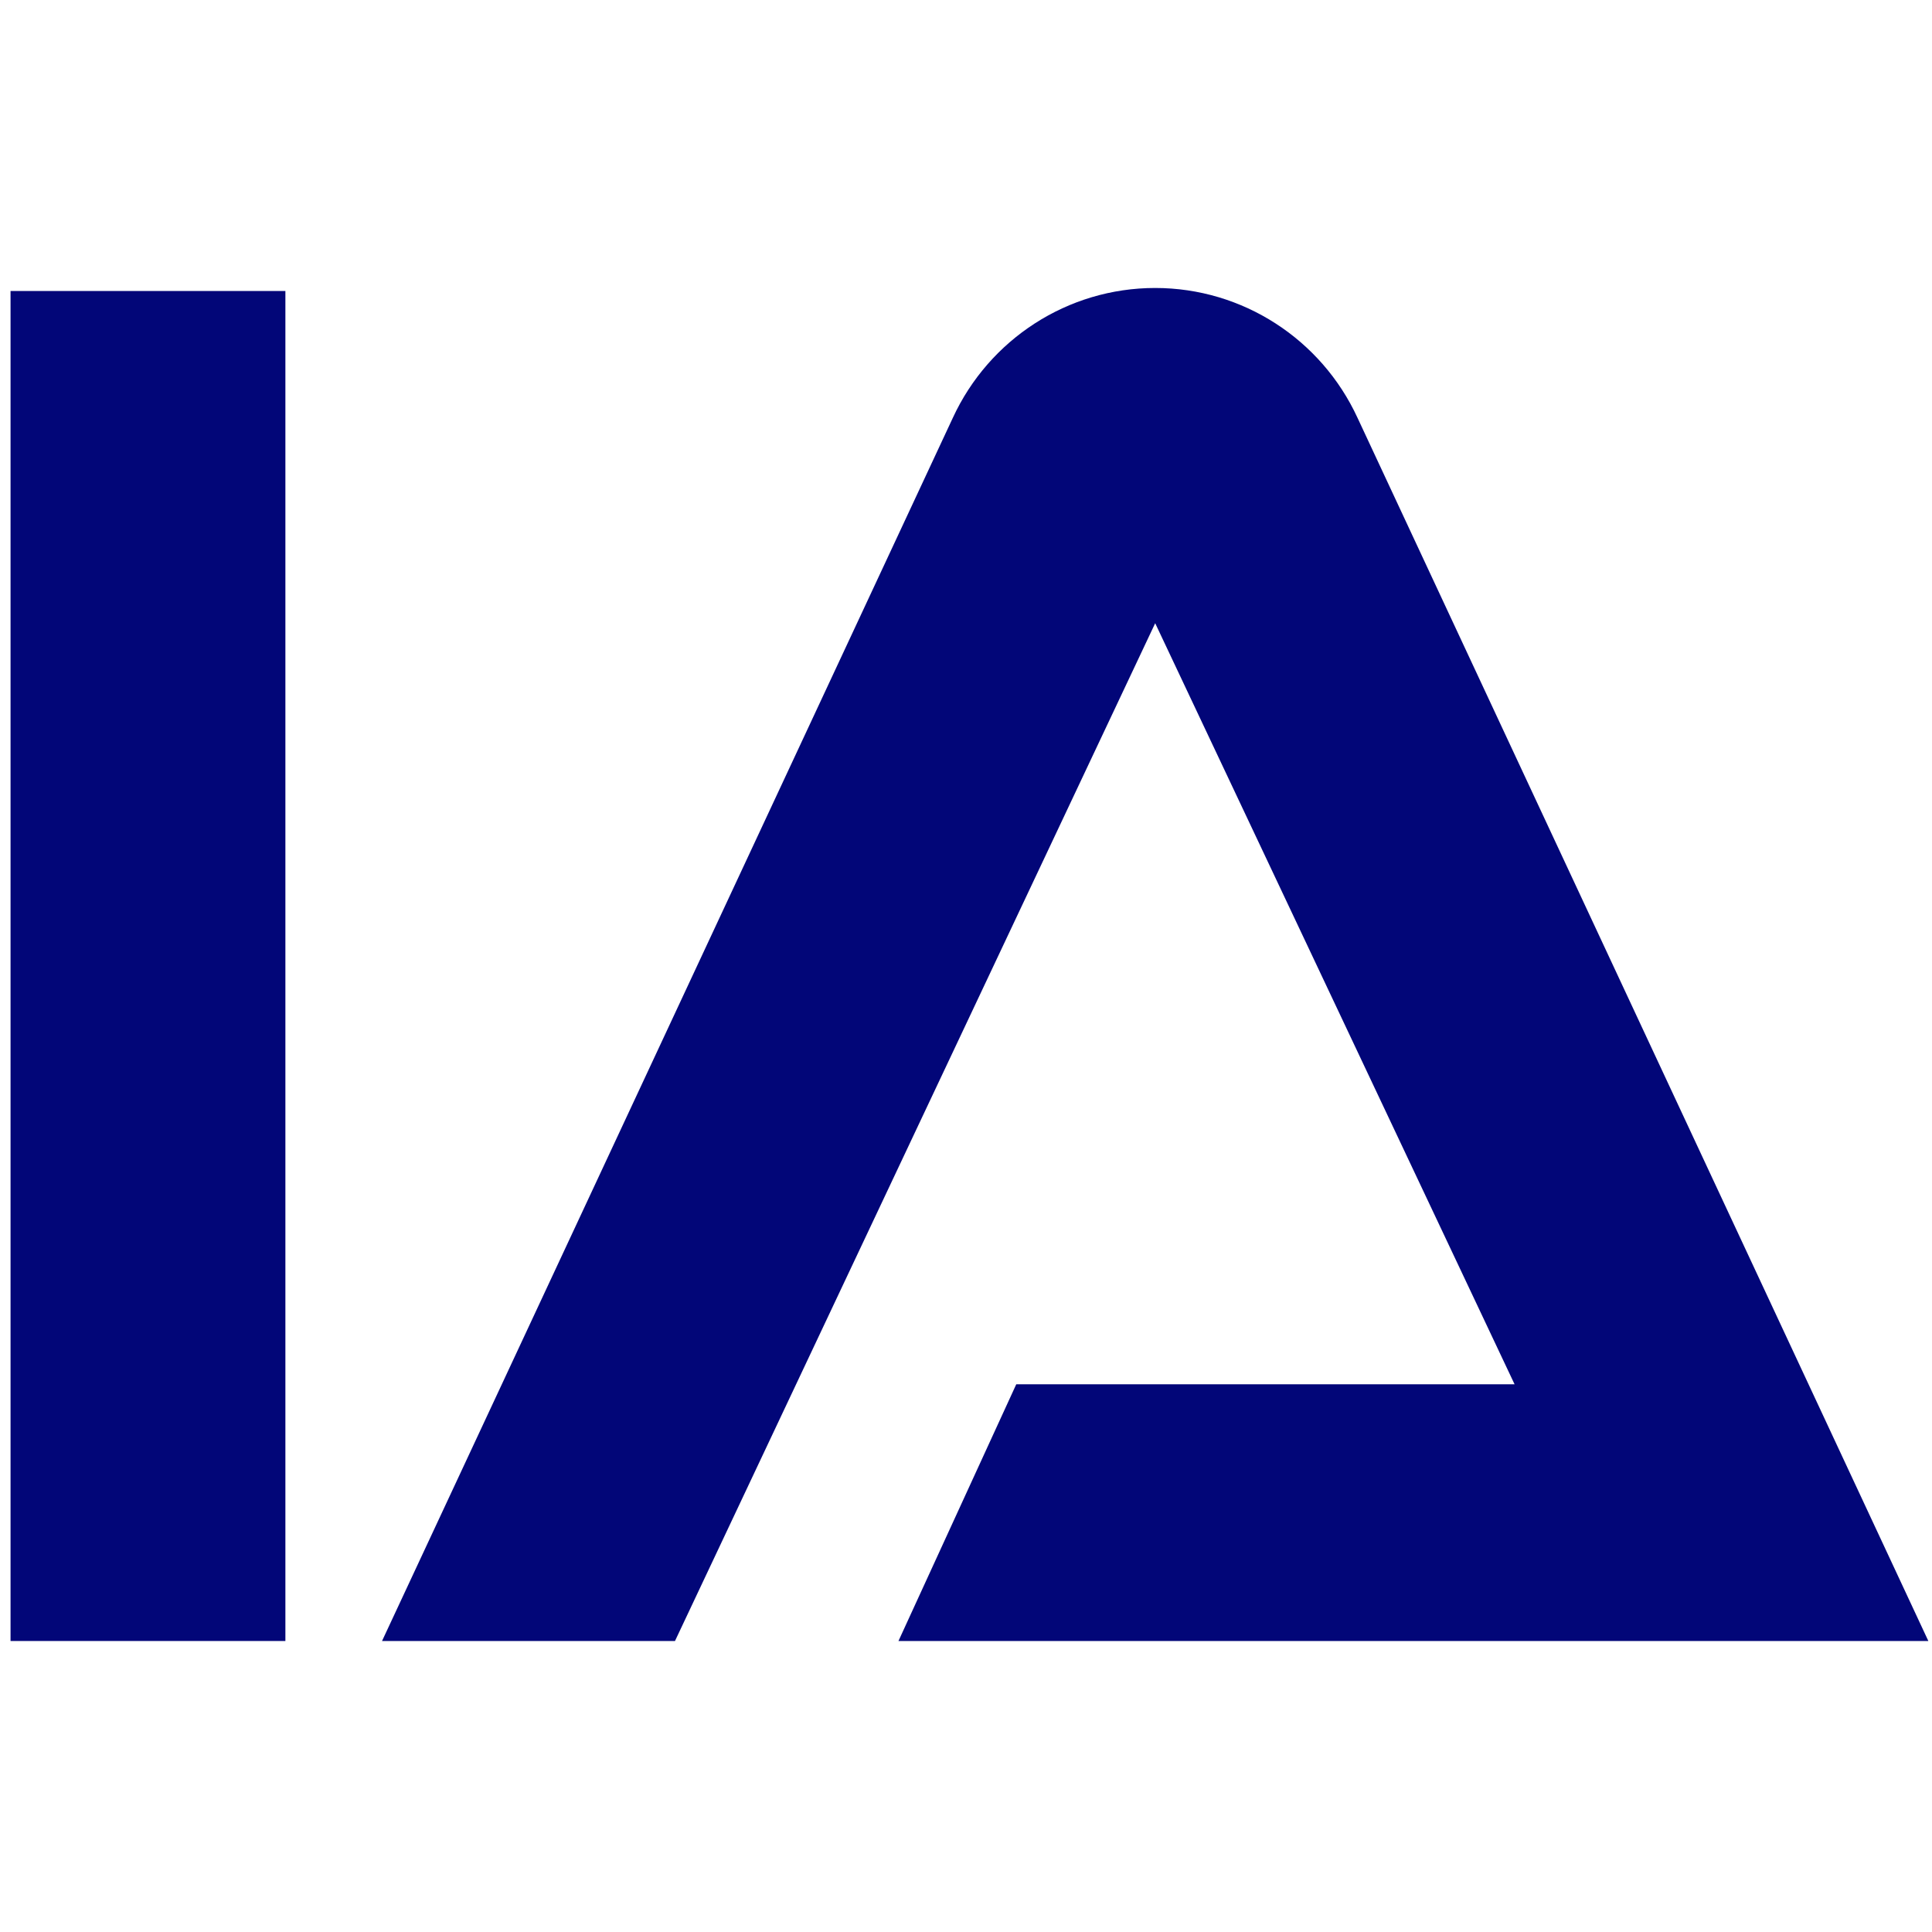 <svg width="45" height="45" viewBox="0 0 92 66" fill="#020678" xmlns="http://www.w3.org/2000/svg">
  <path d="M13.59 0.857H0.502V65.143H13.59V0.857Z" />
  <path d="M91.826 65.143L64.644 6.897C62.919 3.158 59.179 0.713 55.009 0.713C50.838 0.713 47.099 3.158 45.373 6.897L18.192 65.143H32.142L55.009 16.677L72.123 52.919H48.393L42.784 65.143H91.826Z" />
</svg>
